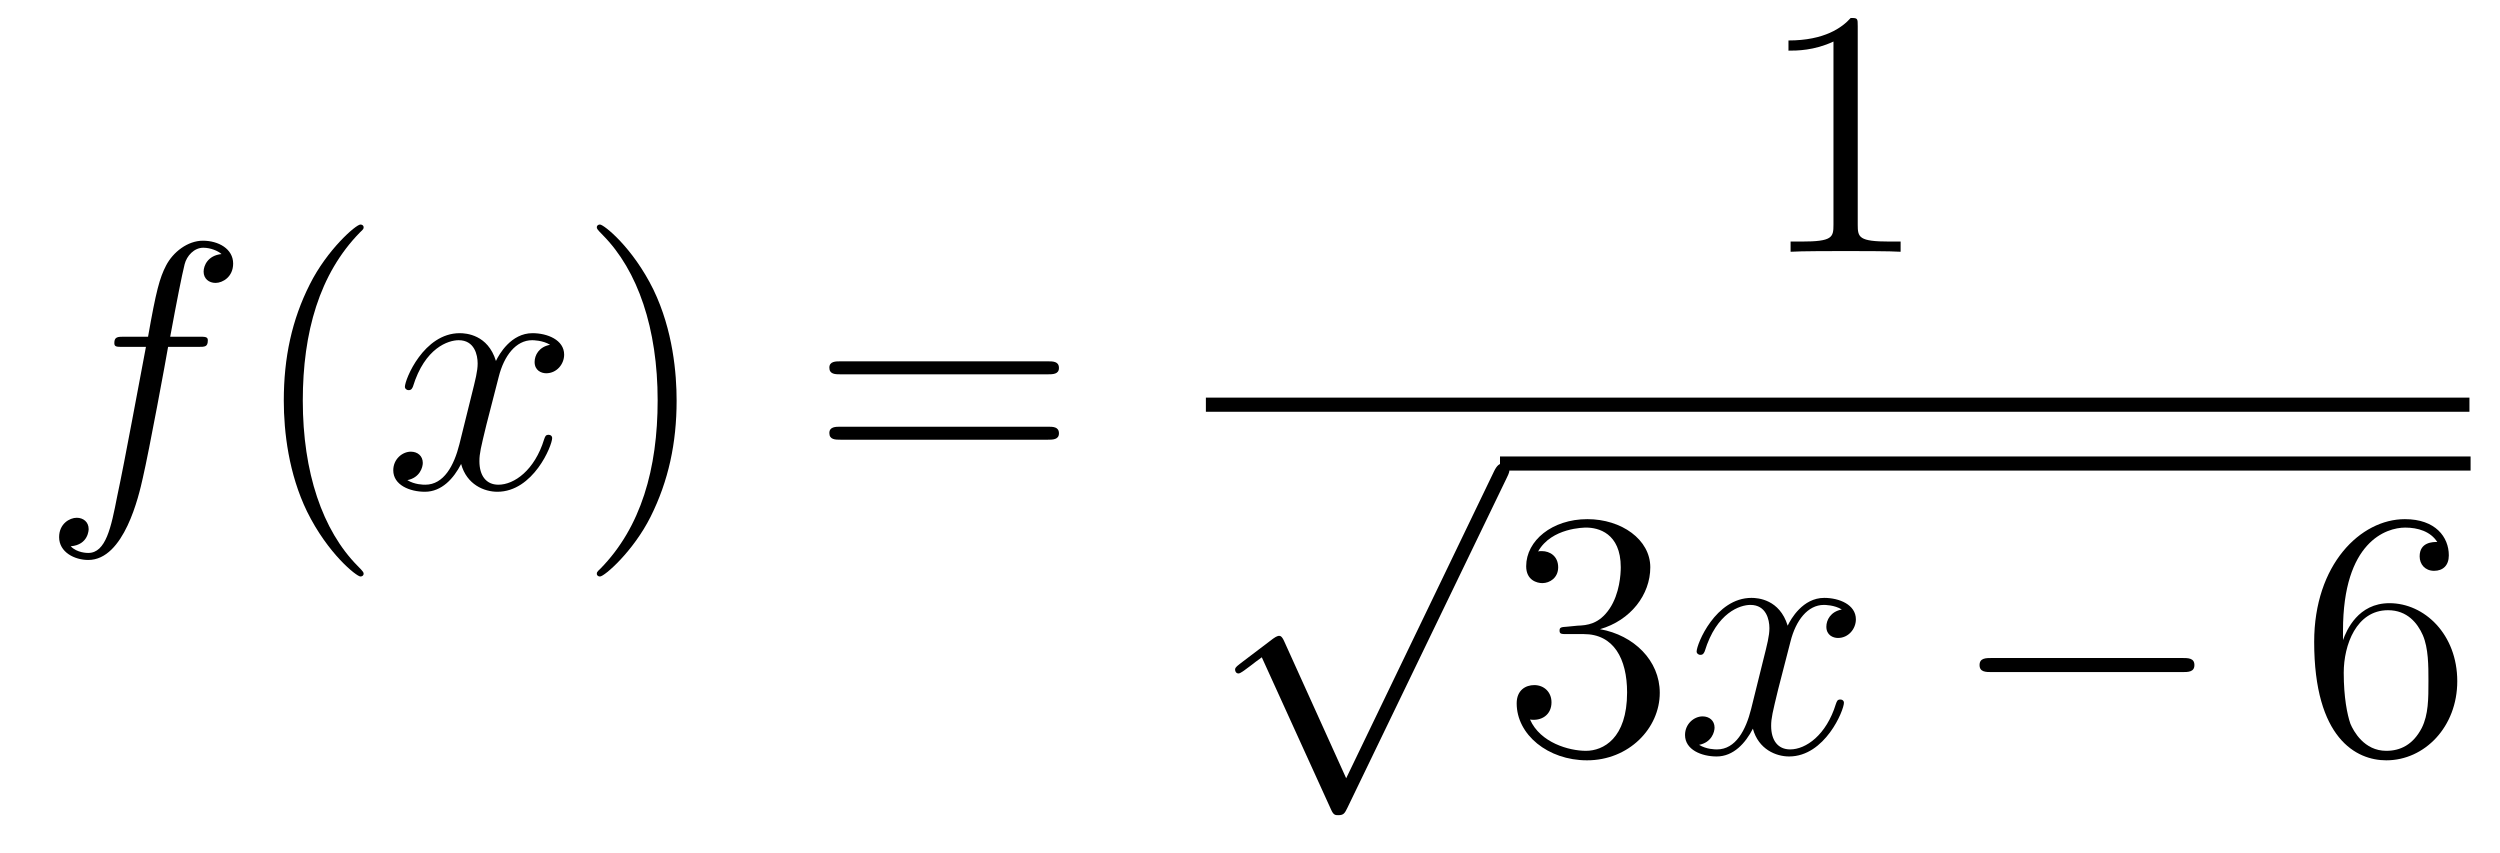 <?xml version='1.0'?>
<!-- This file was generated by dvisvgm 1.14.1 -->
<svg height='29pt' version='1.1' viewBox='0 -29 85 29' width='85pt' xmlns='http://www.w3.org/2000/svg' xmlns:xlink='http://www.w3.org/1999/xlink'>
<g id='page1'>
<g transform='matrix(1 0 0 1 -127 638)'>
<path d='M133.732 -655.206C133.971 -655.206 134.066 -655.206 134.066 -655.433C134.066 -655.552 133.971 -655.552 133.755 -655.552H132.787C133.014 -656.783 133.182 -657.632 133.277 -658.015C133.349 -658.302 133.6 -658.577 133.911 -658.577C134.162 -658.577 134.413 -658.469 134.532 -658.362C134.066 -658.314 133.923 -657.967 133.923 -657.764C133.923 -657.525 134.102 -657.381 134.329 -657.381C134.568 -657.381 134.927 -657.584 134.927 -658.039C134.927 -658.541 134.425 -658.816 133.899 -658.816C133.385 -658.816 132.883 -658.433 132.644 -657.967C132.428 -657.548 132.309 -657.118 132.034 -655.552H131.233C131.006 -655.552 130.887 -655.552 130.887 -655.337C130.887 -655.206 130.958 -655.206 131.197 -655.206H131.962C131.747 -654.094 131.257 -651.392 130.982 -650.113C130.779 -649.073 130.6 -648.2 130.002 -648.2C129.966 -648.2 129.619 -648.2 129.404 -648.427C130.014 -648.475 130.014 -649.001 130.014 -649.013C130.014 -649.252 129.834 -649.396 129.608 -649.396C129.368 -649.396 129.01 -649.192 129.01 -648.738C129.01 -648.224 129.536 -647.961 130.002 -647.961C131.221 -647.961 131.723 -650.149 131.855 -650.747C132.07 -651.667 132.656 -654.847 132.715 -655.206H133.732Z' fill-rule='evenodd'/>
<path d='M139.363 -647.495C139.363 -647.531 139.363 -647.555 139.16 -647.758C137.964 -648.966 137.295 -650.938 137.295 -653.377C137.295 -655.696 137.857 -657.692 139.243 -659.103C139.363 -659.21 139.363 -659.234 139.363 -659.27C139.363 -659.342 139.303 -659.366 139.255 -659.366C139.1 -659.366 138.12 -658.505 137.534 -657.333C136.924 -656.126 136.649 -654.847 136.649 -653.377C136.649 -652.312 136.817 -650.89 137.438 -649.611C138.143 -648.177 139.124 -647.399 139.255 -647.399C139.303 -647.399 139.363 -647.423 139.363 -647.495Z' fill-rule='evenodd'/>
<path d='M145.703 -655.277C145.32 -655.206 145.177 -654.919 145.177 -654.692C145.177 -654.405 145.404 -654.309 145.571 -654.309C145.93 -654.309 146.181 -654.62 146.181 -654.942C146.181 -655.445 145.607 -655.672 145.105 -655.672C144.376 -655.672 143.969 -654.954 143.862 -654.727C143.587 -655.624 142.845 -655.672 142.63 -655.672C141.411 -655.672 140.766 -654.106 140.766 -653.843C140.766 -653.795 140.813 -653.735 140.897 -653.735C140.993 -653.735 141.017 -653.807 141.04 -653.855C141.447 -655.182 142.248 -655.433 142.595 -655.433C143.133 -655.433 143.24 -654.931 143.24 -654.644C143.24 -654.381 143.168 -654.106 143.025 -653.532L142.619 -651.894C142.439 -651.177 142.093 -650.52 141.459 -650.52C141.399 -650.52 141.1 -650.52 140.849 -650.675C141.279 -650.759 141.375 -651.117 141.375 -651.261C141.375 -651.5 141.196 -651.643 140.969 -651.643C140.682 -651.643 140.371 -651.392 140.371 -651.01C140.371 -650.508 140.933 -650.28 141.447 -650.28C142.021 -650.28 142.427 -650.735 142.678 -651.225C142.869 -650.52 143.467 -650.28 143.91 -650.28C145.129 -650.28 145.774 -651.847 145.774 -652.109C145.774 -652.169 145.726 -652.217 145.655 -652.217C145.547 -652.217 145.535 -652.157 145.5 -652.062C145.177 -651.01 144.483 -650.52 143.946 -650.52C143.527 -650.52 143.3 -650.83 143.3 -651.32C143.3 -651.583 143.348 -651.775 143.539 -652.564L143.957 -654.189C144.137 -654.907 144.543 -655.433 145.093 -655.433C145.117 -655.433 145.452 -655.433 145.703 -655.277Z' fill-rule='evenodd'/>
<path d='M150.005 -653.377C150.005 -654.285 149.886 -655.767 149.216 -657.154C148.511 -658.588 147.531 -659.366 147.399 -659.366C147.351 -659.366 147.292 -659.342 147.292 -659.27C147.292 -659.234 147.292 -659.21 147.495 -659.007C148.69 -657.8 149.36 -655.827 149.36 -653.388C149.36 -651.069 148.798 -649.073 147.411 -647.662C147.292 -647.555 147.292 -647.531 147.292 -647.495C147.292 -647.423 147.351 -647.399 147.399 -647.399C147.554 -647.399 148.535 -648.26 149.121 -649.432C149.73 -650.651 150.005 -651.942 150.005 -653.377Z' fill-rule='evenodd'/>
<path d='M162.622 -654.273C162.789 -654.273 163.004 -654.273 163.004 -654.488C163.004 -654.715 162.801 -654.715 162.622 -654.715H155.581C155.413 -654.715 155.198 -654.715 155.198 -654.5C155.198 -654.273 155.401 -654.273 155.581 -654.273H162.622ZM162.622 -652.05C162.789 -652.05 163.004 -652.05 163.004 -652.265C163.004 -652.492 162.801 -652.492 162.622 -652.492H155.581C155.413 -652.492 155.198 -652.492 155.198 -652.277C155.198 -652.05 155.401 -652.05 155.581 -652.05H162.622Z' fill-rule='evenodd'/>
<path d='M190.163 -666.102C190.163 -666.378 190.163 -666.389 189.924 -666.389C189.637 -666.067 189.039 -665.624 187.808 -665.624V-665.278C188.083 -665.278 188.68 -665.278 189.338 -665.588V-659.36C189.338 -658.93 189.302 -658.787 188.25 -658.787H187.88V-658.44C188.202 -658.464 189.362 -658.464 189.756 -658.464C190.151 -658.464 191.298 -658.464 191.621 -658.44V-658.787H191.251C190.199 -658.787 190.163 -658.93 190.163 -659.36V-666.102Z' fill-rule='evenodd'/>
<path d='M168 -653H210.961V-653.481H168'/>
<path d='M172.77 -640.539L170.666 -645.189C170.583 -645.381 170.523 -645.381 170.487 -645.381C170.475 -645.381 170.415 -645.381 170.284 -645.285L169.148 -644.424C168.993 -644.305 168.993 -644.269 168.993 -644.233C168.993 -644.173 169.028 -644.102 169.112 -644.102C169.184 -644.102 169.387 -644.269 169.519 -644.365C169.59 -644.424 169.77 -644.556 169.901 -644.652L172.256 -639.475C172.34 -639.284 172.4 -639.284 172.507 -639.284C172.687 -639.284 172.722 -639.356 172.806 -639.523L178.233 -650.76C178.317 -650.928 178.317 -650.975 178.317 -650.999C178.317 -651.119 178.221 -651.238 178.078 -651.238C177.982 -651.238 177.898 -651.178 177.803 -650.987L172.77 -640.539Z' fill-rule='evenodd'/>
<path d='M178 -651H211V-651.48H178'/>
<path d='M180.277 -645.692C180.073 -645.68 180.025 -645.667 180.025 -645.56C180.025 -645.441 180.085 -645.441 180.3 -645.441H180.85C181.866 -645.441 182.321 -644.604 182.321 -643.456C182.321 -641.89 181.508 -641.472 180.922 -641.472C180.348 -641.472 179.368 -641.747 179.021 -642.536C179.404 -642.476 179.751 -642.691 179.751 -643.121C179.751 -643.468 179.499 -643.707 179.165 -643.707C178.878 -643.707 178.567 -643.54 178.567 -643.086C178.567 -642.022 179.631 -641.149 180.958 -641.149C182.38 -641.149 183.432 -642.237 183.432 -643.444C183.432 -644.544 182.548 -645.405 181.4 -645.608C182.44 -645.907 183.11 -646.779 183.11 -647.712C183.11 -648.656 182.13 -649.349 180.97 -649.349C179.775 -649.349 178.89 -648.62 178.89 -647.748C178.89 -647.269 179.26 -647.174 179.44 -647.174C179.691 -647.174 179.978 -647.353 179.978 -647.712C179.978 -648.094 179.691 -648.262 179.428 -648.262C179.356 -648.262 179.332 -648.262 179.296 -648.25C179.751 -649.062 180.874 -649.062 180.934 -649.062C181.329 -649.062 182.106 -648.883 182.106 -647.712C182.106 -647.485 182.07 -646.815 181.723 -646.301C181.365 -645.775 180.958 -645.739 180.635 -645.727L180.277 -645.692Z' fill-rule='evenodd'/>
<path d='M189.622 -646.277C189.24 -646.206 189.096 -645.919 189.096 -645.692C189.096 -645.405 189.323 -645.309 189.491 -645.309C189.849 -645.309 190.1 -645.62 190.1 -645.942C190.1 -646.445 189.527 -646.672 189.024 -646.672C188.295 -646.672 187.889 -645.954 187.781 -645.727C187.506 -646.624 186.765 -646.672 186.55 -646.672C185.331 -646.672 184.685 -645.106 184.685 -644.843C184.685 -644.795 184.733 -644.735 184.817 -644.735C184.912 -644.735 184.936 -644.807 184.96 -644.855C185.367 -646.182 186.168 -646.433 186.514 -646.433C187.052 -646.433 187.16 -645.931 187.16 -645.644C187.16 -645.381 187.088 -645.106 186.944 -644.532L186.538 -642.894C186.359 -642.177 186.012 -641.52 185.378 -641.52C185.319 -641.52 185.02 -641.52 184.769 -641.675C185.199 -641.759 185.295 -642.117 185.295 -642.261C185.295 -642.5 185.116 -642.643 184.888 -642.643C184.602 -642.643 184.291 -642.392 184.291 -642.01C184.291 -641.508 184.853 -641.28 185.367 -641.28C185.94 -641.28 186.347 -641.735 186.598 -642.225C186.789 -641.52 187.387 -641.28 187.829 -641.28C189.048 -641.28 189.694 -642.847 189.694 -643.109C189.694 -643.169 189.646 -643.217 189.574 -643.217C189.467 -643.217 189.455 -643.157 189.419 -643.062C189.096 -642.01 188.403 -641.52 187.865 -641.52C187.447 -641.52 187.219 -641.83 187.219 -642.32C187.219 -642.583 187.267 -642.775 187.458 -643.564L187.877 -645.189C188.056 -645.907 188.463 -646.433 189.012 -646.433C189.037 -646.433 189.371 -646.433 189.622 -646.277Z' fill-rule='evenodd'/>
<path d='M201.192 -644.149C201.395 -644.149 201.61 -644.149 201.61 -644.388C201.61 -644.628 201.395 -644.628 201.192 -644.628H194.724C194.521 -644.628 194.305 -644.628 194.305 -644.388C194.305 -644.149 194.521 -644.149 194.724 -644.149H201.192Z' fill-rule='evenodd'/>
<path d='M206.662 -645.56C206.662 -648.584 208.133 -649.062 208.778 -649.062C209.208 -649.062 209.639 -648.931 209.866 -648.573C209.723 -648.573 209.268 -648.573 209.268 -648.082C209.268 -647.819 209.448 -647.592 209.759 -647.592C210.058 -647.592 210.26 -647.772 210.26 -648.118C210.26 -648.74 209.807 -649.349 208.766 -649.349C207.26 -649.349 205.682 -647.808 205.682 -645.177C205.682 -641.89 207.116 -641.149 208.133 -641.149C209.436 -641.149 210.547 -642.285 210.547 -643.839C210.547 -645.428 209.436 -646.492 208.241 -646.492C207.176 -646.492 206.782 -645.572 206.662 -645.237V-645.56ZM208.133 -641.472C207.379 -641.472 207.02 -642.141 206.914 -642.392C206.806 -642.703 206.687 -643.289 206.687 -644.126C206.687 -645.07 207.116 -646.253 208.193 -646.253C208.849 -646.253 209.196 -645.811 209.376 -645.405C209.567 -644.962 209.567 -644.365 209.567 -643.851C209.567 -643.241 209.567 -642.703 209.34 -642.249C209.041 -641.675 208.61 -641.472 208.133 -641.472Z' fill-rule='evenodd'/>
</g>
</g>
</svg>
